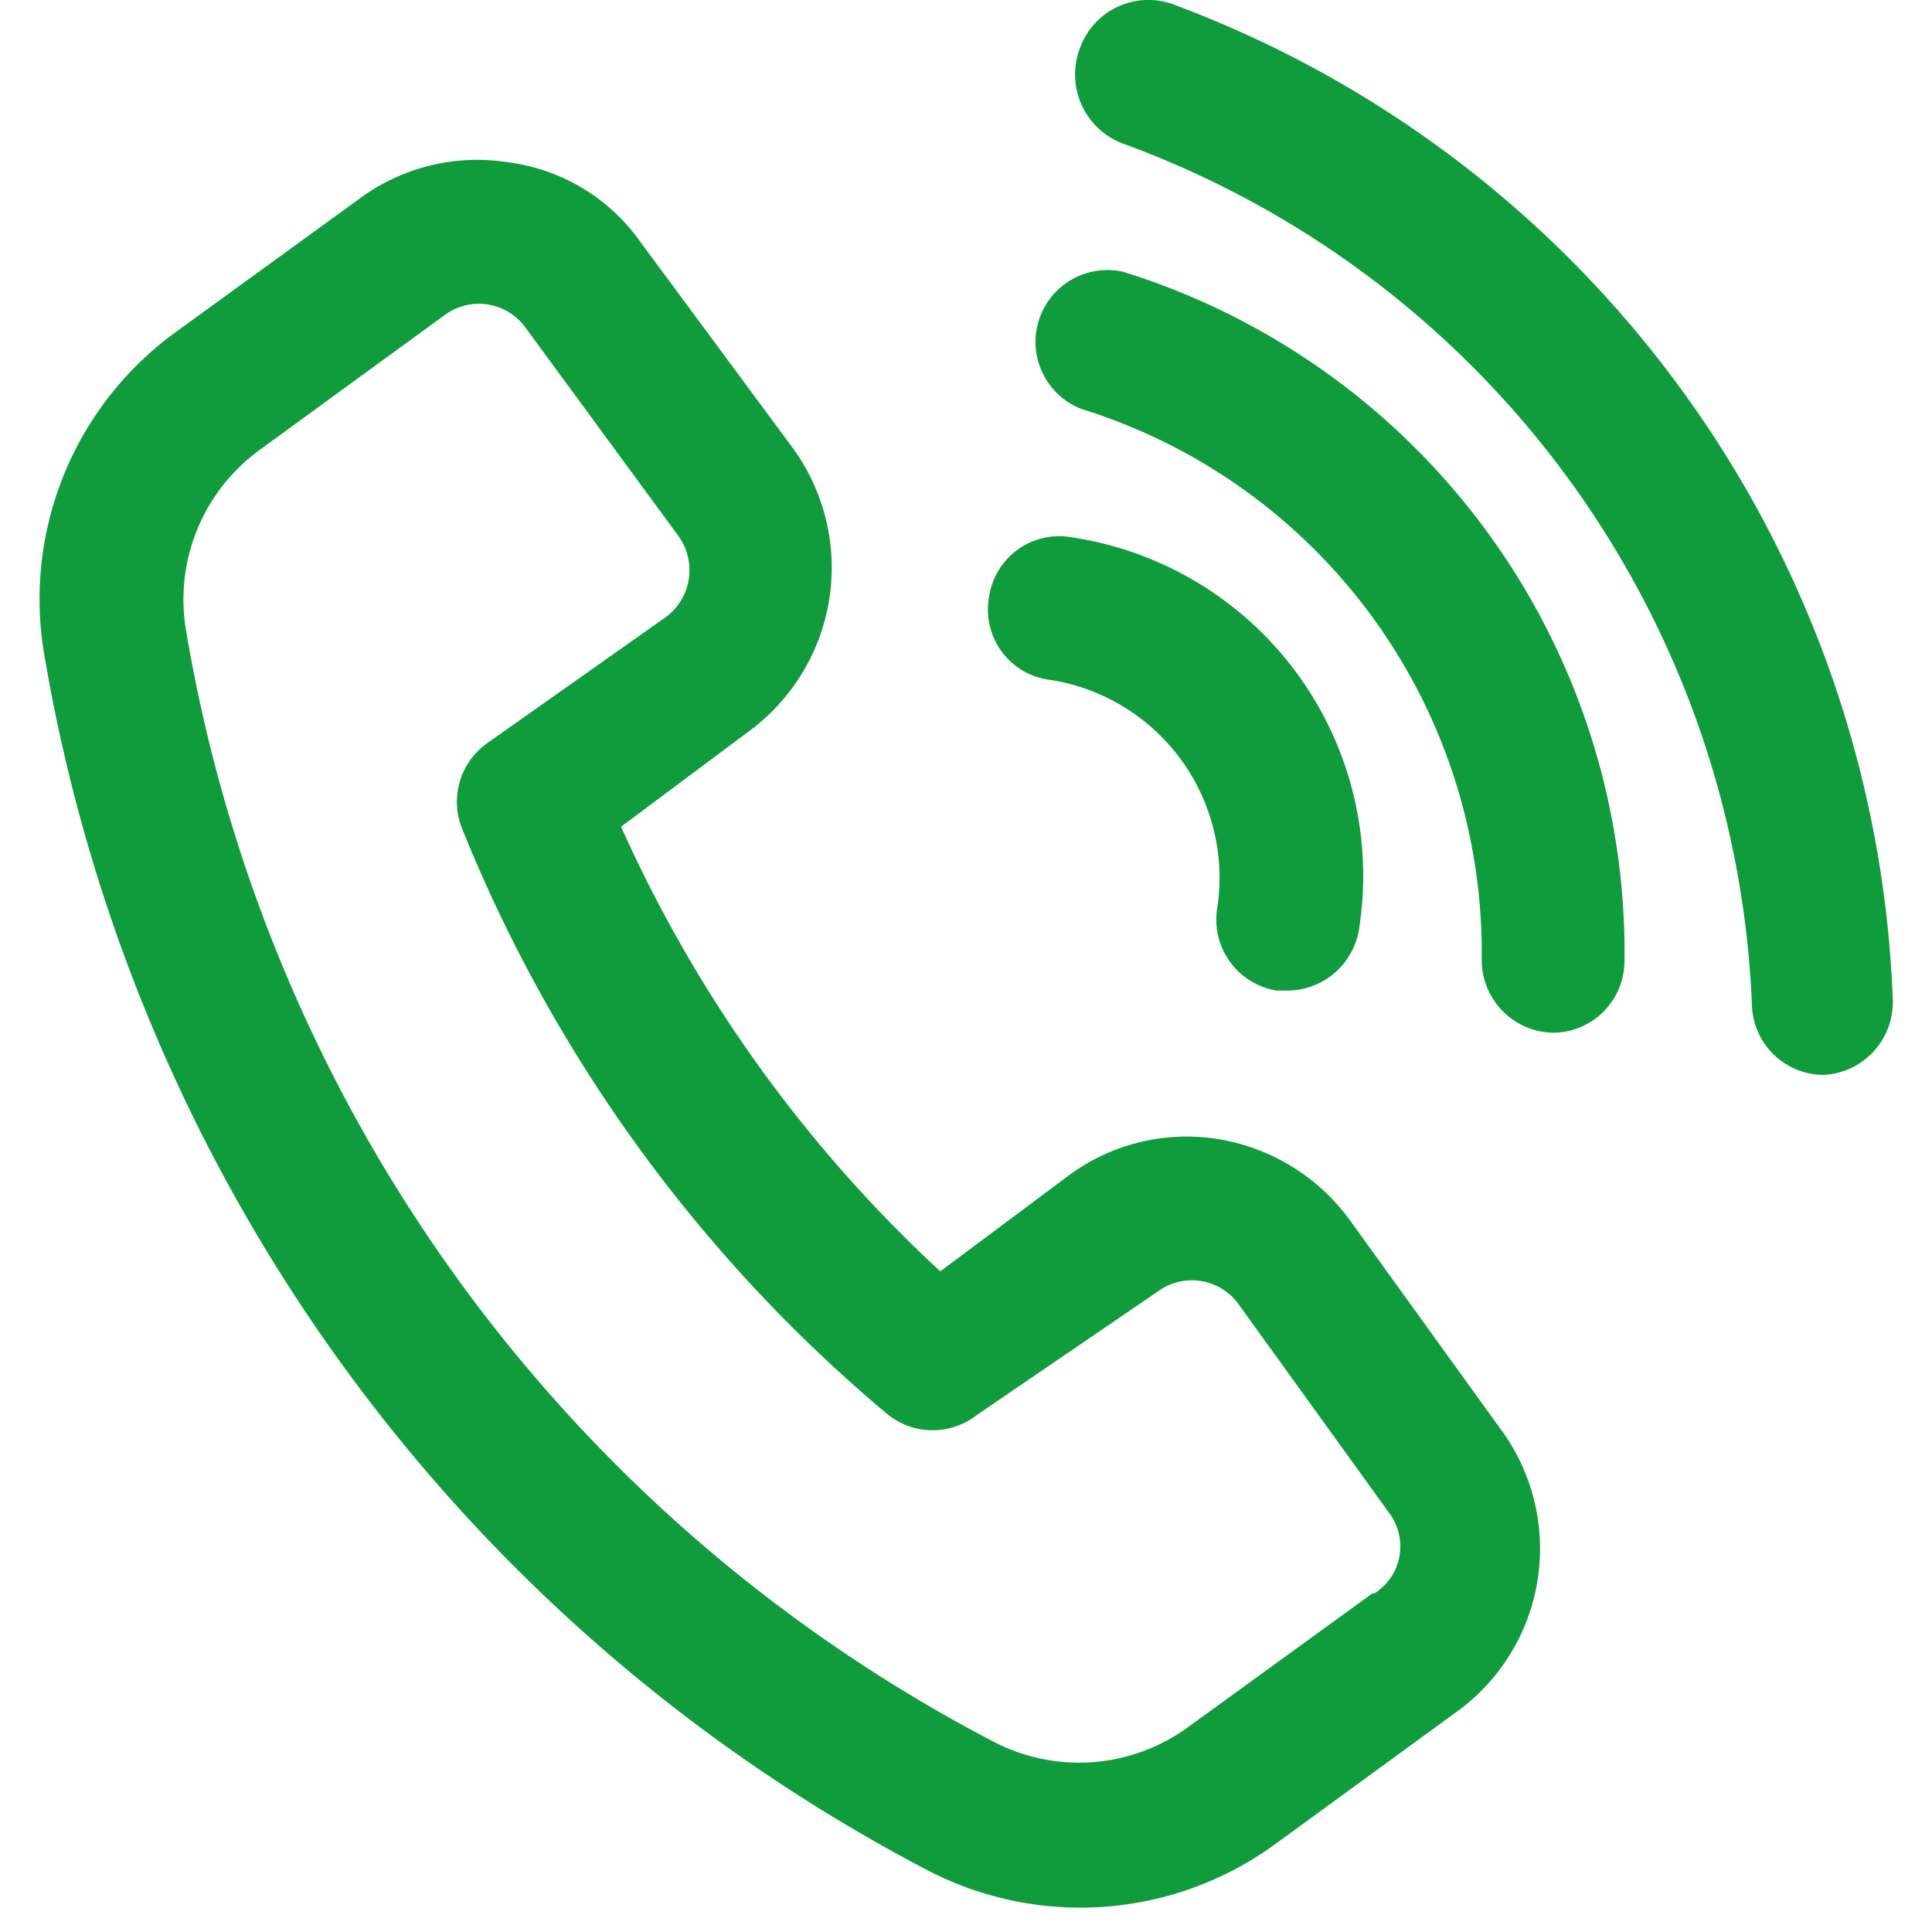 <svg width="42" height="42" viewBox="0 0 42 42" fill="none" xmlns="http://www.w3.org/2000/svg"><path d="M29.336 26.513a4.42 4.42 0 0 0-2.854-1.75 4.3 4.3 0 0 0-3.25.792l-2.792 2.083a29.7 29.7 0 0 1-6.938-9.666l2.792-2.084a4.417 4.417 0 0 0 .958-6.125L13.94 5.284a4.17 4.17 0 0 0-2.854-1.75 4.3 4.3 0 0 0-3.25.77L3.815 7.223a7.17 7.17 0 0 0-2.854 7A36.71 36.71 0 0 0 20.169 40.66a7.19 7.19 0 0 0 7.542-.562l4-2.917a4.375 4.375 0 0 0 .979-6.02zm.5 8.125-4.021 2.917a4.02 4.02 0 0 1-4.167.333A33.5 33.5 0 0 1 4.044 13.701 4.02 4.02 0 0 1 5.67 9.763l4-2.916a1.25 1.25 0 0 1 1.75.27l3.333 4.542a1.27 1.27 0 0 1-.27 1.75l-3.896 2.75a1.56 1.56 0 0 0-.542 1.854 32.4 32.4 0 0 0 9.27 12.75 1.56 1.56 0 0 0 1.918 0l3.937-2.687a1.25 1.25 0 0 1 1.75.27l3.292 4.563a1.207 1.207 0 0 1-.334 1.73zm-8.334-21.666a1.54 1.54 0 0 1 1.792-1.292 7.44 7.44 0 0 1 6.25 8.52 1.584 1.584 0 0 1-1.542 1.334h-.25a1.563 1.563 0 0 1-1.291-1.792 4.354 4.354 0 0 0-3.604-4.958 1.54 1.54 0 0 1-1.355-1.812m13.813 7.937a1.563 1.563 0 0 1-1.563 1.542 1.583 1.583 0 0 1-1.541-1.584 12.375 12.375 0 0 0-8.709-11.979 1.563 1.563 0 0 1 .917-2.979 15.5 15.5 0 0 1 10.896 15m5.833.833a1.583 1.583 0 0 1-1.5 1.625 1.563 1.563 0 0 1-1.562-1.5 20.83 20.83 0 0 0-13.688-18.75 1.605 1.605 0 0 1-.916-2.083 1.58 1.58 0 0 1 2.083-.917 24.04 24.04 0 0 1 15.583 21.625" fill="#109C3D"/></svg>